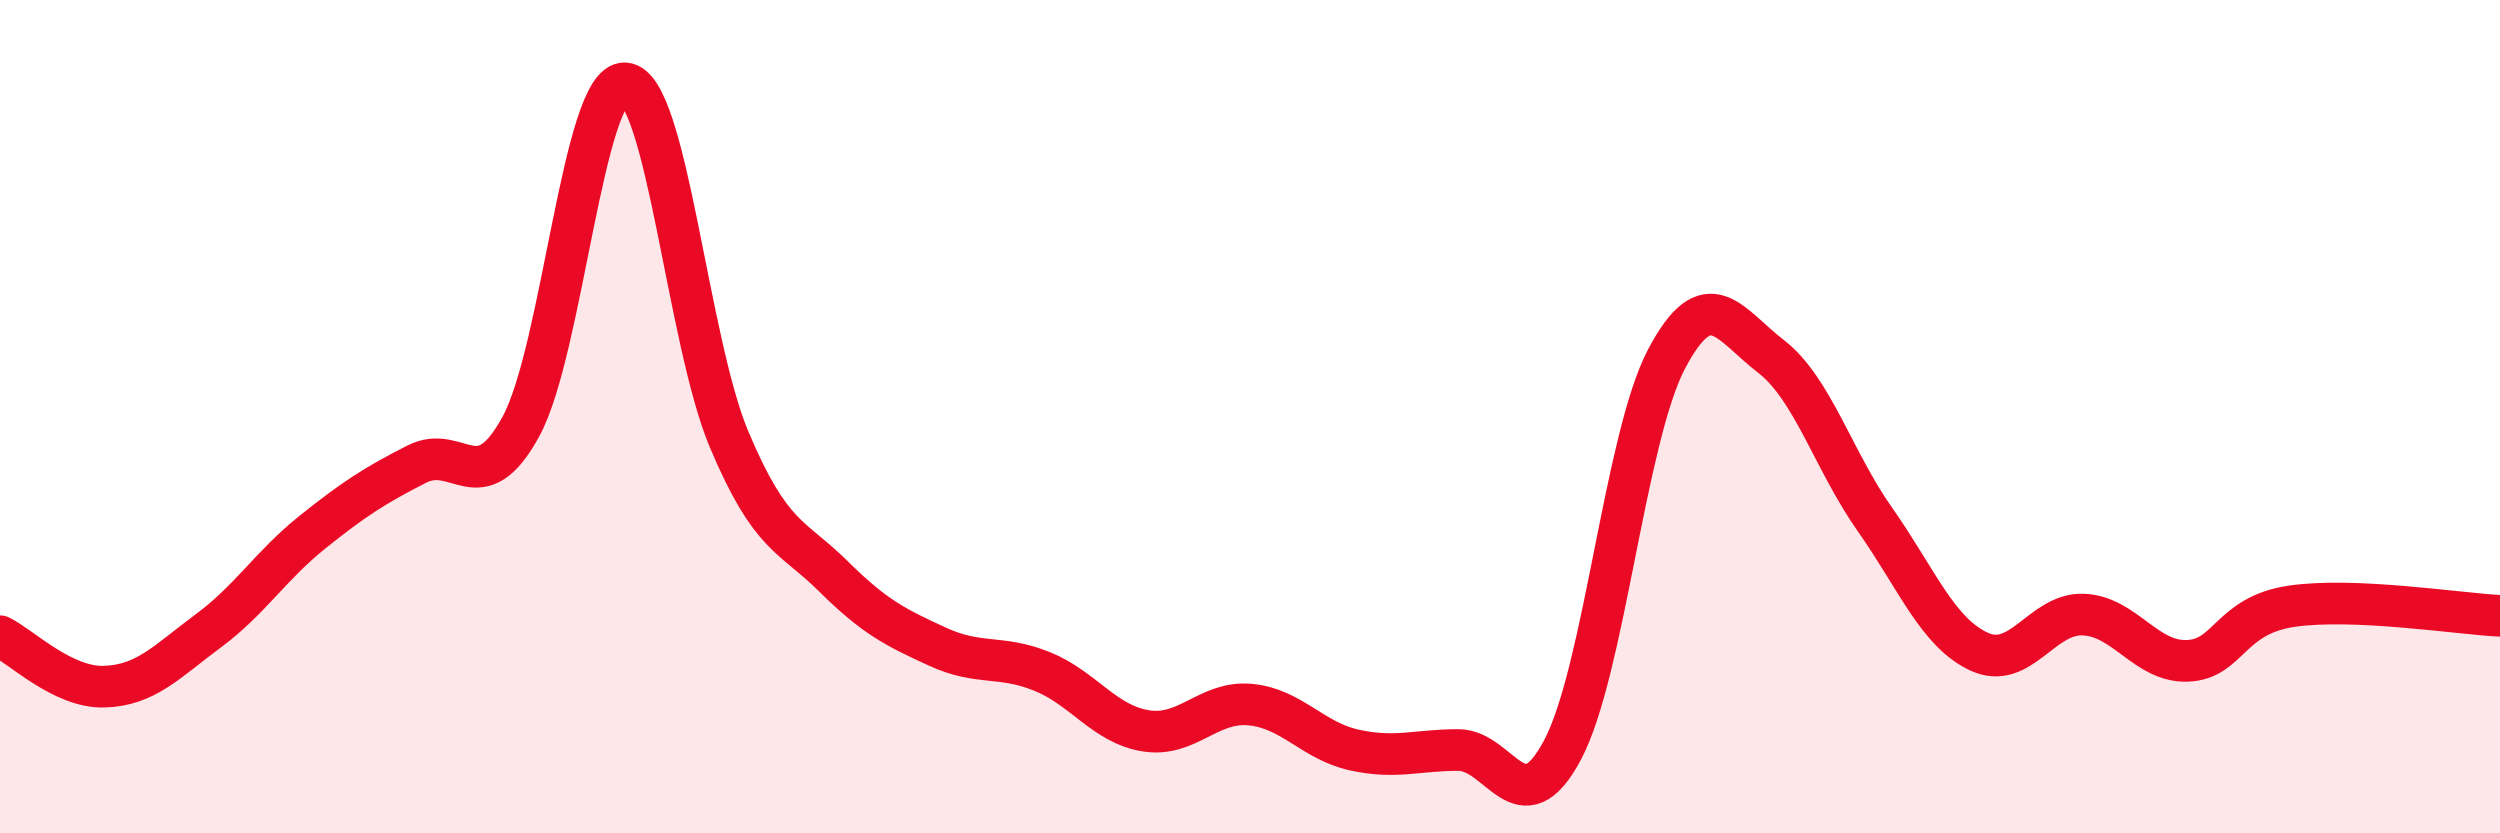
    <svg width="60" height="20" viewBox="0 0 60 20" xmlns="http://www.w3.org/2000/svg">
      <path
        d="M 0,15.27 C 0.5,15.51 1.5,16.51 2.5,16.48 C 3.5,16.45 4,15.88 5,15.14 C 6,14.4 6.5,13.57 7.5,12.77 C 8.5,11.97 9,11.65 10,11.14 C 11,10.63 11.5,12.07 12.5,10.24 C 13.5,8.41 14,1.94 15,2 C 16,2.06 16.5,8.18 17.5,10.55 C 18.5,12.92 19,12.84 20,13.83 C 21,14.82 21.5,15.06 22.5,15.52 C 23.5,15.98 24,15.71 25,16.11 C 26,16.51 26.5,17.38 27.5,17.54 C 28.5,17.7 29,16.82 30,16.91 C 31,17 31.5,17.78 32.5,18 C 33.5,18.22 34,18 35,18 C 36,18 36.5,19.88 37.5,18 C 38.5,16.12 39,10.5 40,8.61 C 41,6.72 41.5,7.78 42.5,8.55 C 43.5,9.32 44,11.05 45,12.47 C 46,13.89 46.5,15.18 47.5,15.64 C 48.5,16.1 49,14.71 50,14.75 C 51,14.79 51.5,15.9 52.5,15.86 C 53.5,15.82 53.5,14.77 55,14.55 C 56.5,14.33 59,14.73 60,14.78L60 20L0 20Z"
        fill="#EB0A25"
        opacity="0.1"
        stroke-linecap="round"
        stroke-linejoin="round"
      />
      <path
        d="M 0,15.27 C 0.5,15.51 1.5,16.51 2.5,16.48 C 3.5,16.45 4,15.88 5,15.14 C 6,14.4 6.5,13.57 7.5,12.77 C 8.5,11.97 9,11.65 10,11.14 C 11,10.63 11.5,12.07 12.5,10.24 C 13.5,8.41 14,1.94 15,2 C 16,2.06 16.5,8.18 17.5,10.55 C 18.5,12.92 19,12.84 20,13.83 C 21,14.82 21.5,15.06 22.5,15.52 C 23.5,15.98 24,15.71 25,16.11 C 26,16.51 26.5,17.38 27.5,17.54 C 28.5,17.7 29,16.82 30,16.91 C 31,17 31.5,17.78 32.5,18 C 33.5,18.22 34,18 35,18 C 36,18 36.5,19.88 37.5,18 C 38.5,16.12 39,10.5 40,8.61 C 41,6.72 41.5,7.78 42.5,8.55 C 43.5,9.32 44,11.05 45,12.47 C 46,13.89 46.5,15.18 47.5,15.64 C 48.5,16.1 49,14.71 50,14.75 C 51,14.79 51.5,15.9 52.5,15.86 C 53.5,15.82 53.5,14.77 55,14.55 C 56.5,14.33 59,14.73 60,14.78"
        stroke="#EB0A25"
        stroke-width="1"
        fill="none"
        stroke-linecap="round"
        stroke-linejoin="round"
      />
    </svg>
  